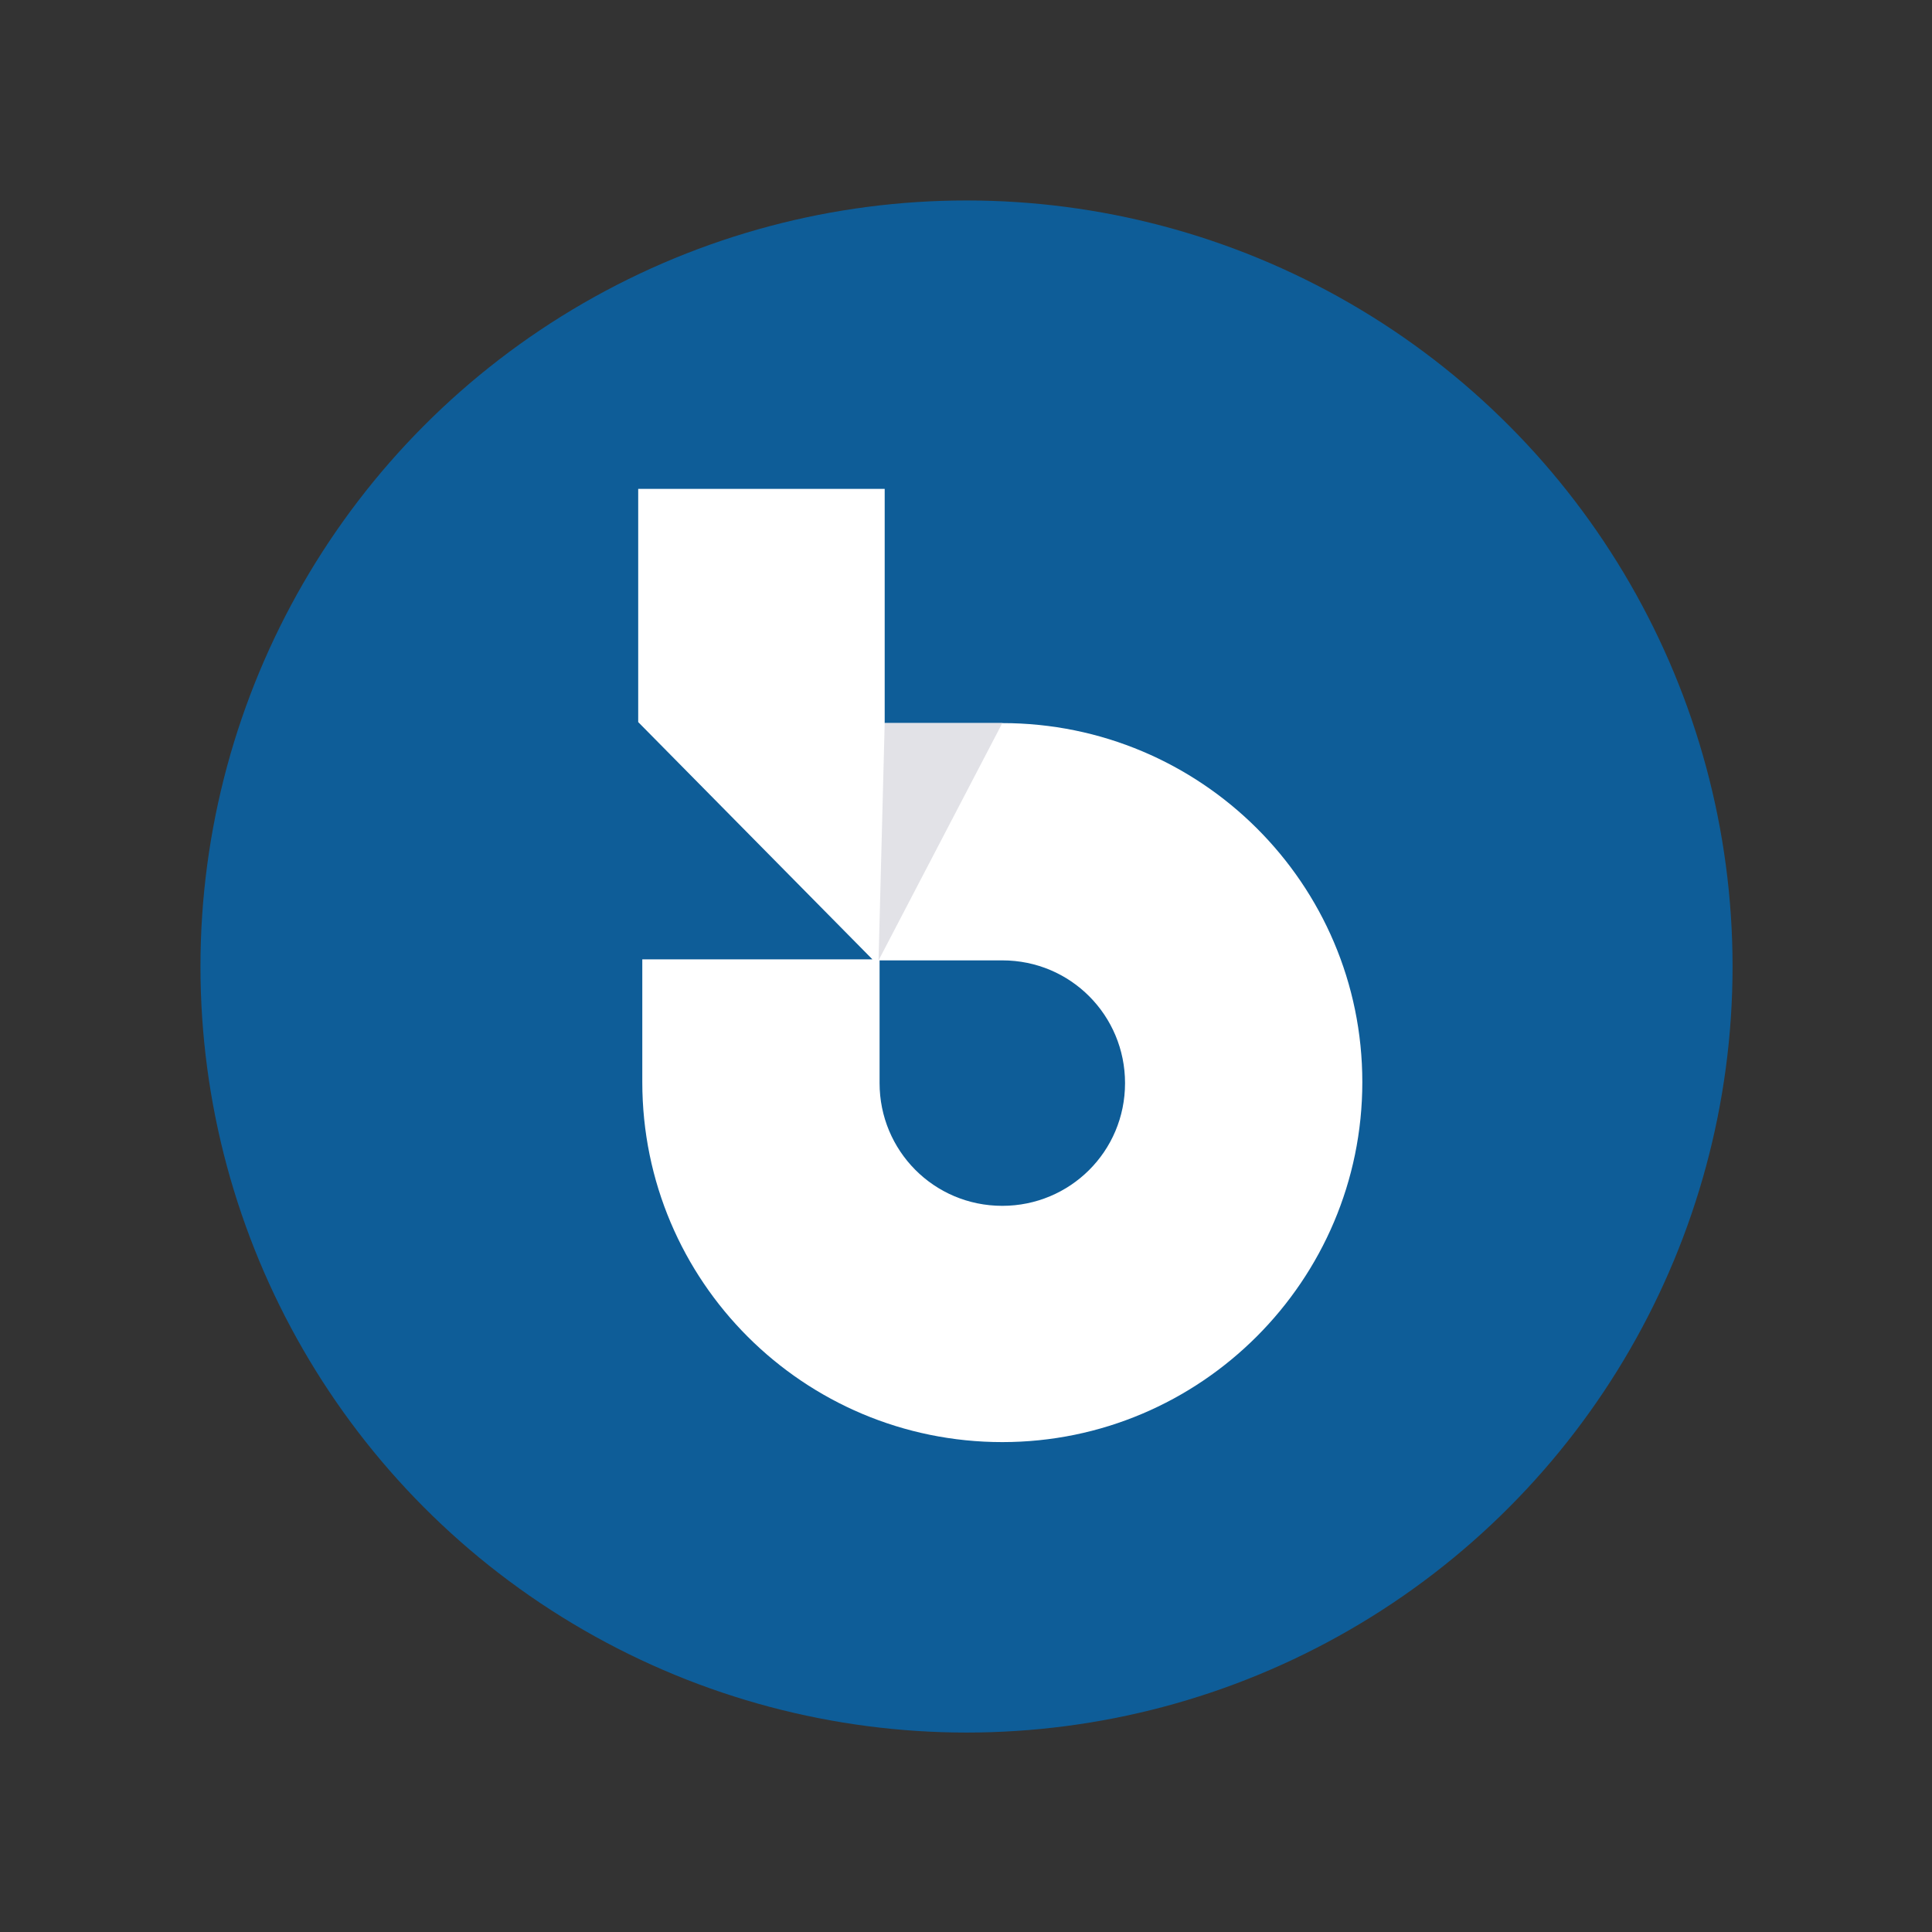<?xml version="1.0" encoding="utf-8"?>
<!-- Generator: Adobe Illustrator 26.1.0, SVG Export Plug-In . SVG Version: 6.00 Build 0)  -->
<svg version="1.1" id="Layer_1" xmlns="http://www.w3.org/2000/svg" xmlns:xlink="http://www.w3.org/1999/xlink" x="0px" y="0px"
	 viewBox="0 0 188.9 188.9" style="enable-background:new 0 0 188.9 188.9;" xml:space="preserve">
<rect x="0" y="0" width="188.9" height="188.9" fill="#333333" stroke="none"/>
<style type="text/css">
	.st0{fill:#0E5D98;}
	.st1{opacity:0.61;clip-path:url(#SVGID_00000130643963927160895360000008163286401606901179_);fill:#0E5D98;}
	.st2{opacity:0.61;clip-path:url(#SVGID_00000130643963927160895360000008163286401606901179_);}
	.st3{fill:none;stroke:#0E5D98;stroke-width:0.75;stroke-miterlimit:10;}
	.st4{opacity:0.38;fill:#0E5D98;}
	.st5{fill:none;stroke:#231F20;stroke-miterlimit:10;}
	.st6{fill:none;stroke:#231F20;stroke-width:2;stroke-miterlimit:10;}
	.st7{opacity:0.26;fill:#0E5D98;}
	.st8{fill:#FFFFFF;}
	.st9{fill:#E2E2E7;}
	.st10{fill:#231F20;}
</style>
<g>
	<g>
		<circle class="st0" cx="94.5" cy="94.5" r="74.9"/>
	</g>
	<g>
		<path class="st8" d="M98,70.7H86.5V47.8H62.4v22.8l22.9,23.2H62.8v12c0,19.5,15.8,35.2,35.2,35.2s35.2-15.8,35.2-35.2
			C133.2,86.4,117.4,70.7,98,70.7z M98,93.9c6.7,0,12,5.4,12,12c0,6.7-5.4,12-12,12c-6.7,0-12-5.4-12-12v-12H98z"/>
	</g>
	<g>
		<polygon class="st9" points="85.9,93.9 98,70.7 86.5,70.7 		"/>
	</g>
</g>
</svg>
